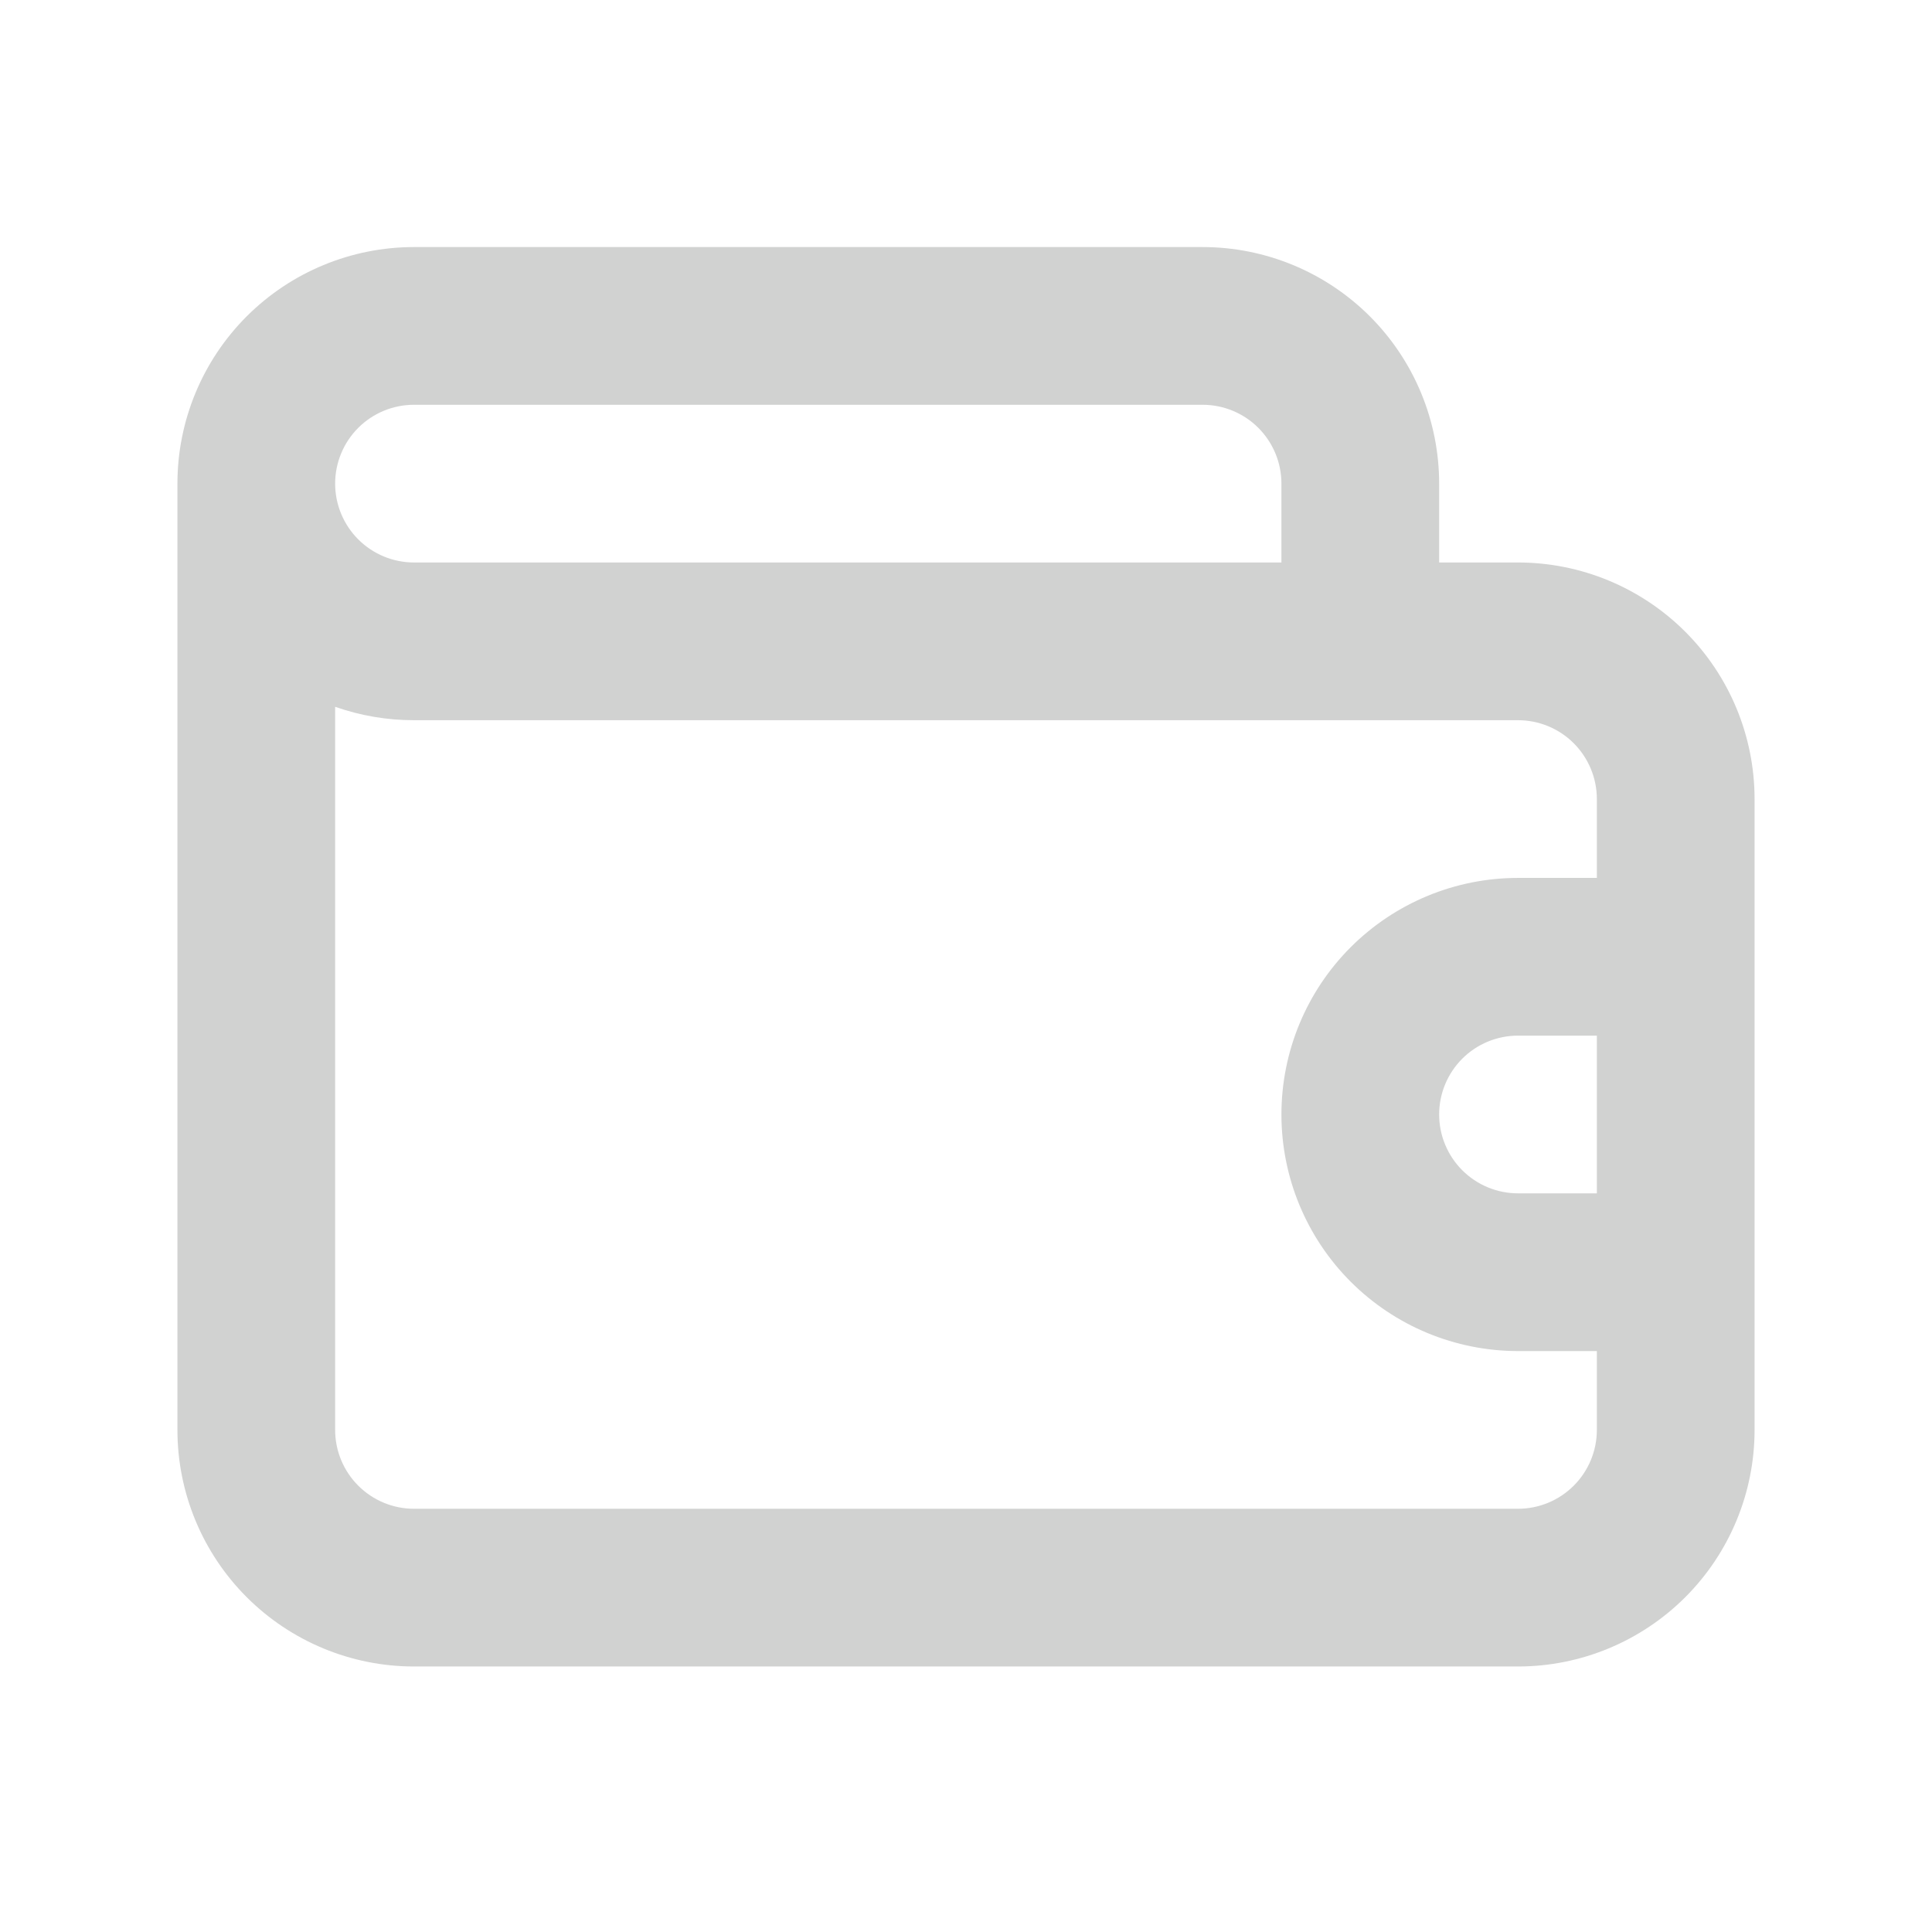 <svg width="49" height="49" viewBox="0 0 49 49" fill="none" xmlns="http://www.w3.org/2000/svg">
<g opacity="0.2">
<path d="M38.5 14.266H36.5V12.266C36.5 10.674 35.868 9.148 34.743 8.023C33.617 6.898 32.091 6.266 30.5 6.266H10.5C8.909 6.266 7.383 6.898 6.257 8.023C5.132 9.148 4.5 10.674 4.5 12.266V36.266C4.5 37.857 5.132 39.383 6.257 40.508C7.383 41.633 8.909 42.266 10.5 42.266H38.5C40.091 42.266 41.617 41.633 42.743 40.508C43.868 39.383 44.5 37.857 44.5 36.266V20.266C44.5 18.674 43.868 17.148 42.743 16.023C41.617 14.898 40.091 14.266 38.5 14.266ZM10.5 10.266H30.5C31.03 10.266 31.539 10.476 31.914 10.851C32.289 11.226 32.5 11.735 32.5 12.266V14.266H10.5C9.97 14.266 9.461 14.055 9.086 13.68C8.711 13.305 8.5 12.796 8.5 12.266C8.5 11.735 8.711 11.226 9.086 10.851C9.461 10.476 9.97 10.266 10.5 10.266ZM40.5 30.266H38.5C37.97 30.266 37.461 30.055 37.086 29.68C36.711 29.305 36.5 28.796 36.5 28.266C36.5 27.735 36.711 27.227 37.086 26.851C37.461 26.476 37.97 26.266 38.5 26.266H40.5V30.266ZM40.5 22.266H38.5C36.909 22.266 35.383 22.898 34.257 24.023C33.132 25.148 32.5 26.674 32.5 28.266C32.5 29.857 33.132 31.383 34.257 32.508C35.383 33.633 36.909 34.266 38.5 34.266H40.5V36.266C40.5 36.796 40.289 37.305 39.914 37.68C39.539 38.055 39.03 38.266 38.5 38.266H10.5C9.97 38.266 9.461 38.055 9.086 37.68C8.711 37.305 8.5 36.796 8.5 36.266V17.926C9.143 18.152 9.819 18.267 10.5 18.266H38.5C39.03 18.266 39.539 18.476 39.914 18.851C40.289 19.227 40.5 19.735 40.5 20.266V22.266Z" fill="#191D1A"/>
</g>
</svg>
